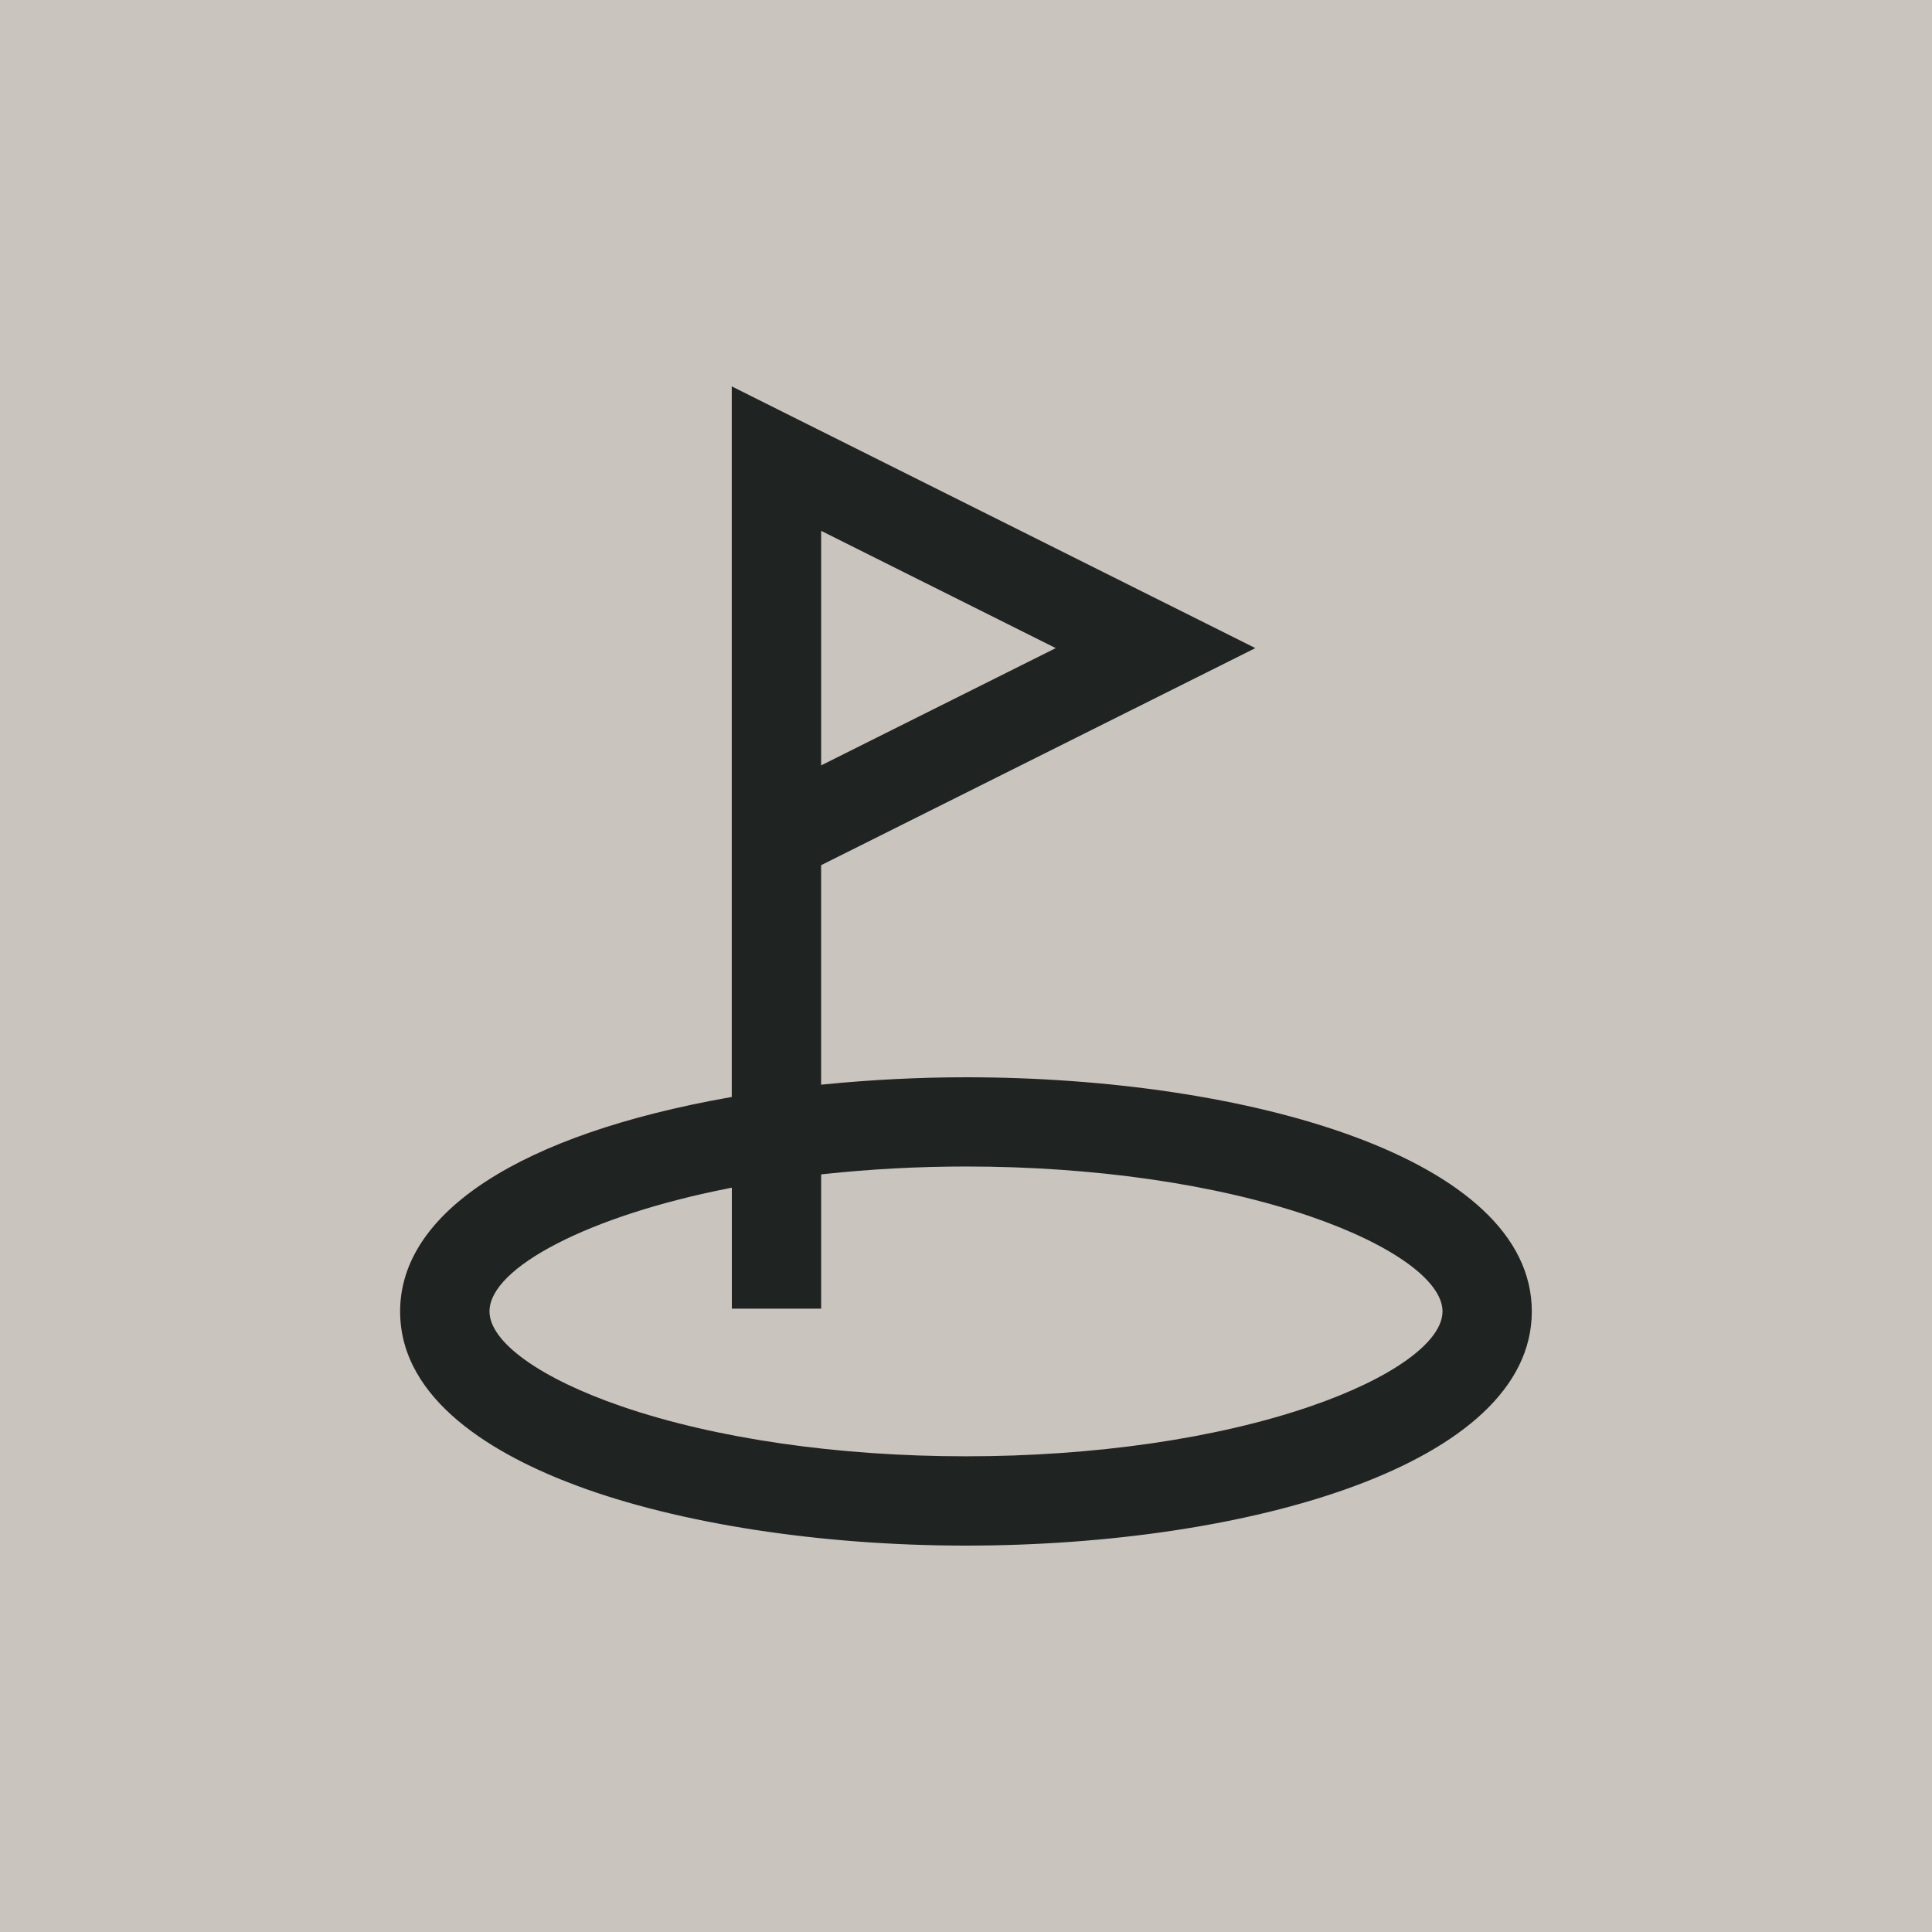 <svg xmlns="http://www.w3.org/2000/svg" id="Layer_1" viewBox="0 0 500 500"><defs><style>.cls-1{fill:#1f2322;}.cls-2{fill:#c9c4bd;}</style></defs><rect class="cls-2" width="500" height="500"></rect><path class="cls-1" d="M250,278.8c-12.02,0-24.38.62-36.72,1.84l-.78.08v-56.81l112.38-56.18-135.5-67.73v183.9l-.58.1c-54.17,9.58-85.25,29.77-85.25,55.39,0,23.2,24.85,37.33,45.69,45.09,26.48,9.86,63.2,15.52,100.75,15.52,72.77,0,146.44-20.83,146.44-60.61s-73.67-60.59-146.44-60.59ZM212.51,137.38l60.72,30.35-60.72,30.35v-60.7ZM339.18,363.95c-24.29,8.35-55.96,12.94-89.18,12.94s-64.89-4.59-89.18-12.94c-21.06-7.24-34.14-16.65-34.14-24.56,0-11.4,26.01-24.81,61.87-31.85l.85-.17v31.31h23.11v-34.75l.62-.07c12.1-1.3,24.5-1.97,36.87-1.97,33.22,0,64.89,4.59,89.18,12.94,21.06,7.24,34.14,16.65,34.14,24.56s-13.08,17.32-34.14,24.56Z"></path></svg>